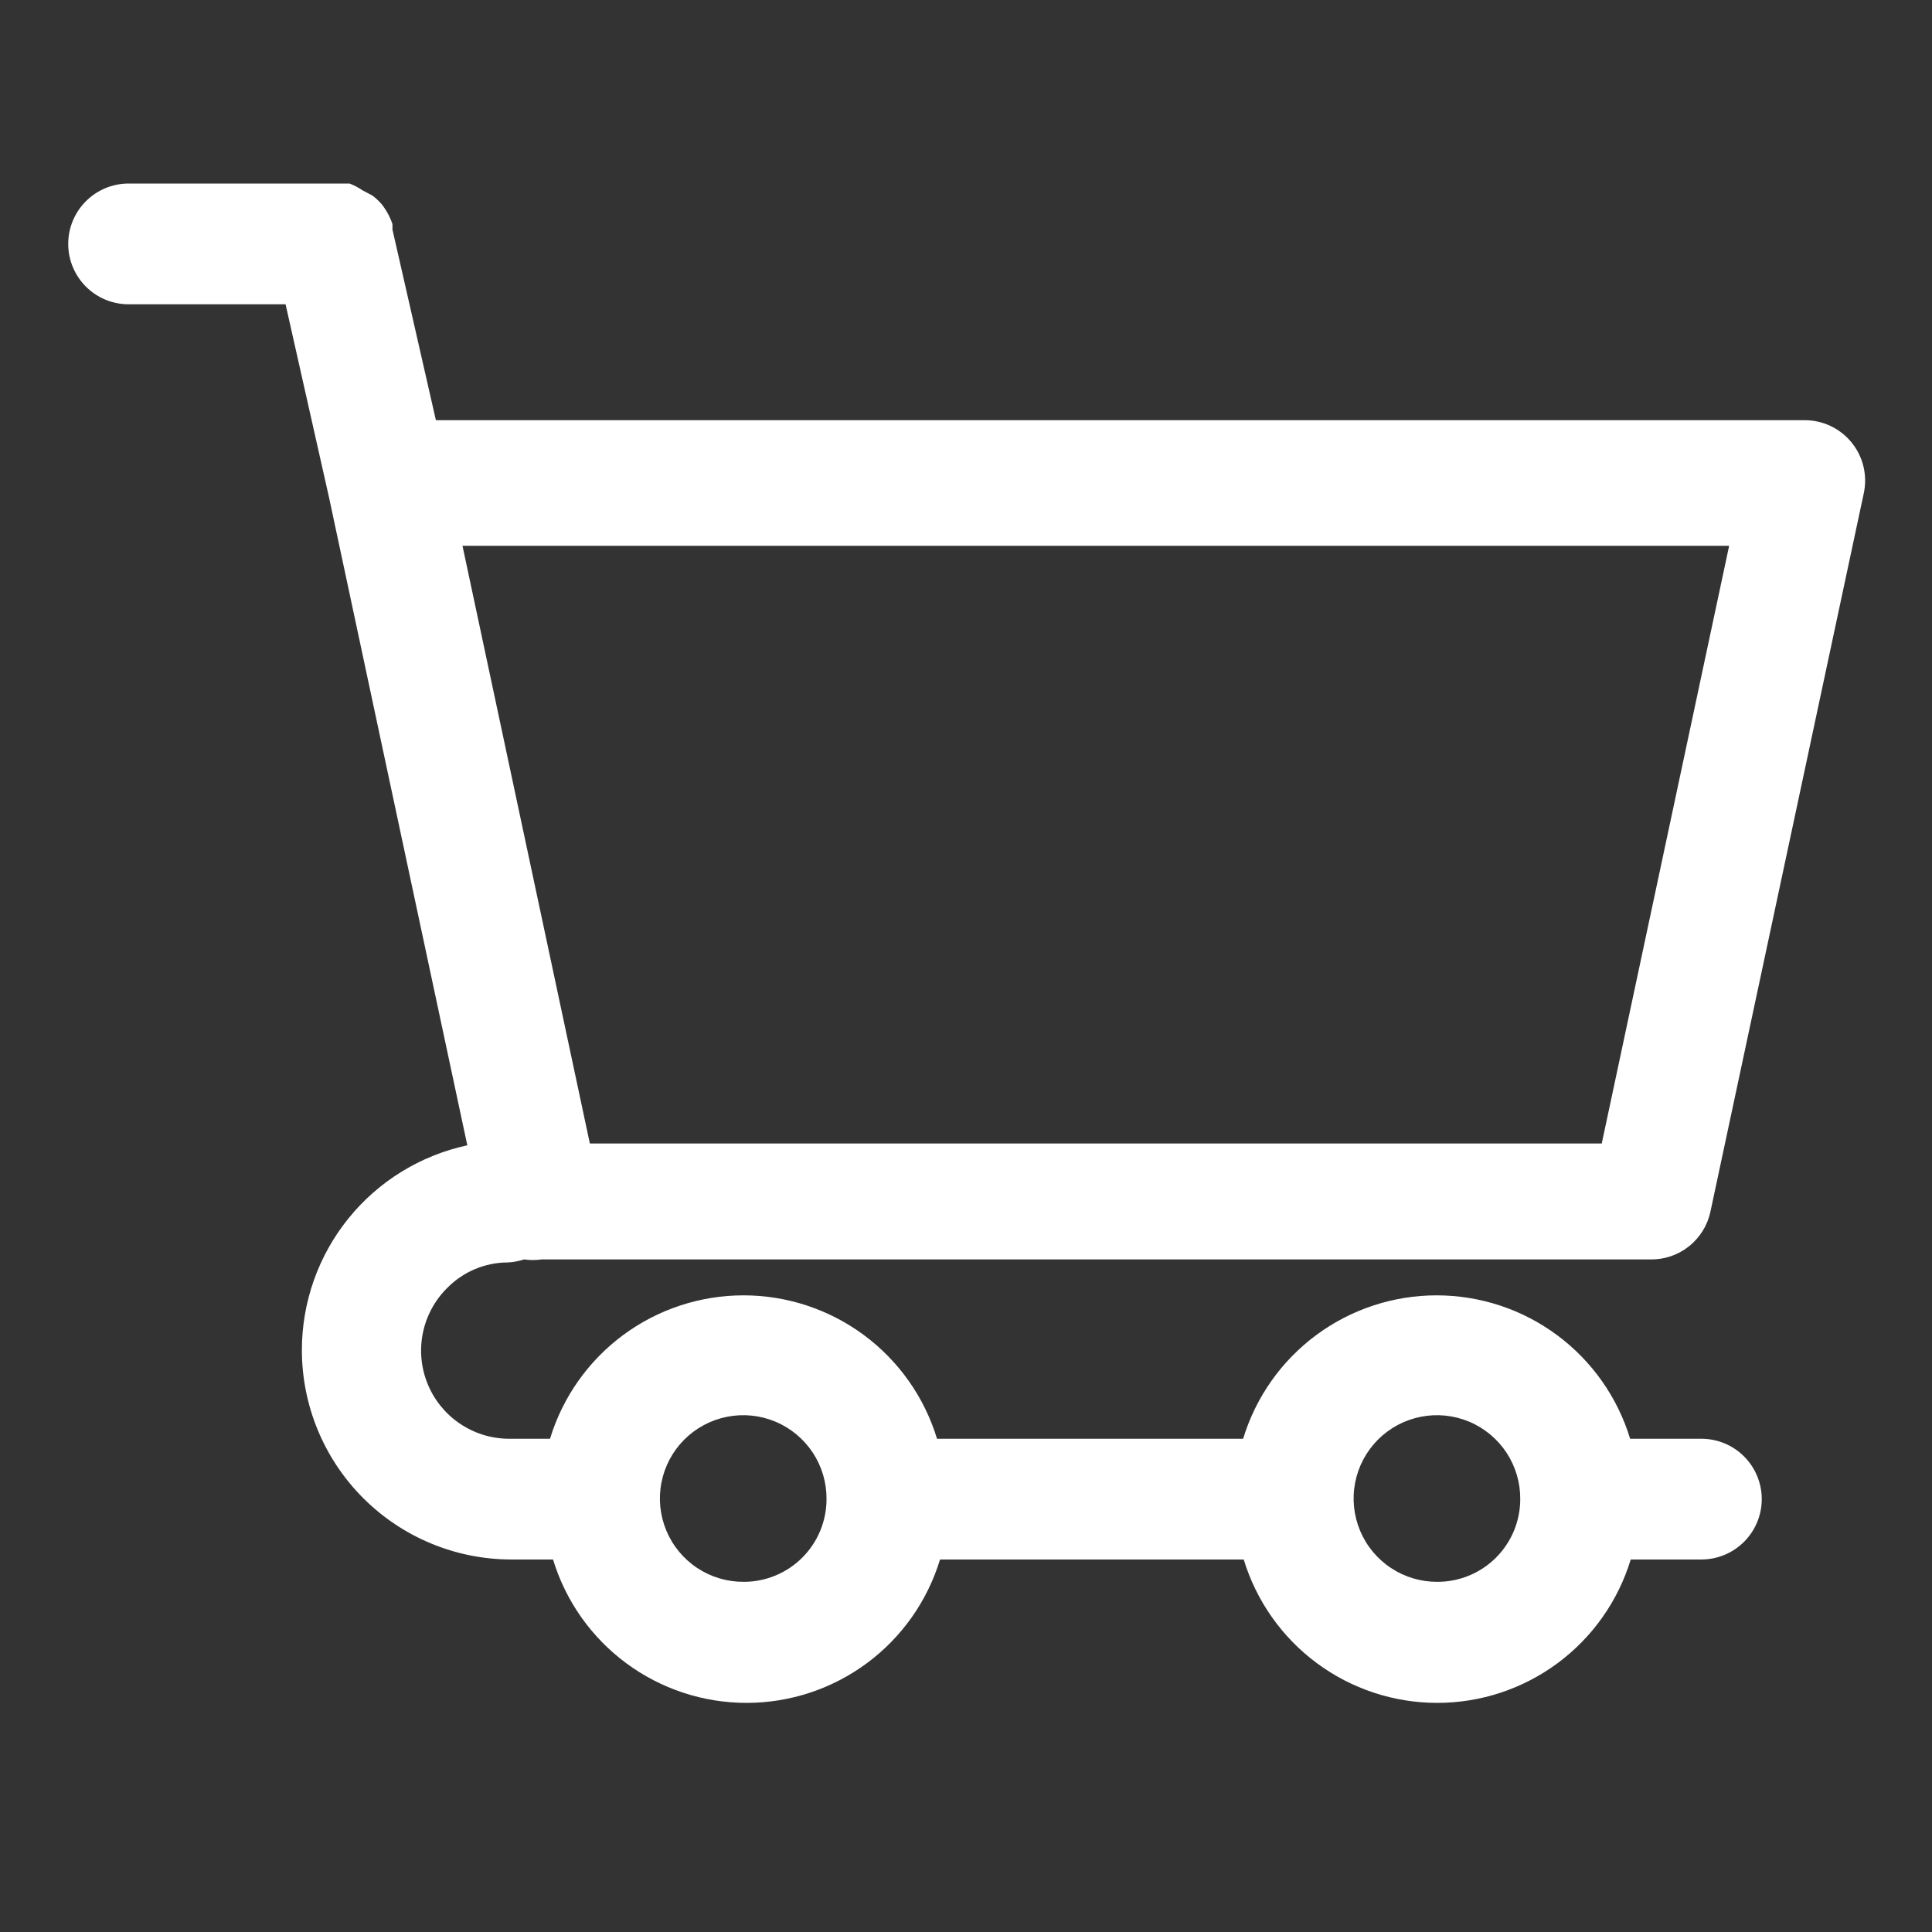 <svg width="100" height="100" viewBox="0 0 100 100" fill="none" xmlns="http://www.w3.org/2000/svg">
<rect x="0" y="0" width="100" height="100" fill="#333333" stroke="none"/>
<path d="M88.062 74.469H84.375C83.722 72.321 82.396 70.441 80.592 69.104C78.789 67.768 76.604 67.047 74.359 67.047C72.115 67.047 69.93 67.768 68.126 69.104C66.323 70.441 64.997 72.321 64.344 74.469H48.5C47.847 72.321 46.521 70.441 44.717 69.104C42.914 67.768 40.729 67.047 38.484 67.047C36.24 67.047 34.055 67.768 32.251 69.104C30.448 70.441 29.122 72.321 28.469 74.469H26.281C25.383 74.454 24.508 74.174 23.768 73.663C23.028 73.153 22.455 72.436 22.122 71.601C21.788 70.767 21.708 69.852 21.892 68.972C22.076 68.093 22.516 67.287 23.156 66.656C23.565 66.242 24.051 65.913 24.587 65.688C25.124 65.462 25.7 65.345 26.281 65.344C26.568 65.331 26.852 65.278 27.125 65.188C27.425 65.231 27.731 65.231 28.031 65.188H85.406C86.133 65.204 86.843 64.966 87.413 64.515C87.983 64.065 88.379 63.429 88.531 62.719L96.469 25.531C96.568 25.07 96.561 24.592 96.45 24.133C96.338 23.675 96.123 23.247 95.822 22.884C95.522 22.52 95.142 22.229 94.713 22.032C94.284 21.836 93.816 21.739 93.344 21.75H22.562L20.312 11.875C20.317 11.781 20.317 11.687 20.312 11.594C20.185 11.22 19.995 10.872 19.75 10.562C19.609 10.401 19.452 10.254 19.281 10.125L18.75 9.844C18.546 9.704 18.325 9.588 18.094 9.5H17.562H17.25H6.656C5.827 9.5 5.033 9.829 4.447 10.415C3.86 11.001 3.531 11.796 3.531 12.625C3.531 13.454 3.86 14.249 4.447 14.835C5.033 15.421 5.827 15.75 6.656 15.75H14.781L17.031 25.75L24.188 59.281C21.765 59.803 19.593 61.138 18.035 63.066C16.477 64.993 15.627 67.397 15.625 69.875C15.625 72.746 16.763 75.499 18.79 77.532C20.817 79.564 23.567 80.71 26.438 80.719H28.625C29.278 82.866 30.604 84.747 32.408 86.083C34.211 87.419 36.396 88.141 38.641 88.141C40.885 88.141 43.07 87.419 44.874 86.083C46.677 84.747 48.003 82.866 48.656 80.719H64.375C65.028 82.866 66.354 84.747 68.158 86.083C69.961 87.419 72.146 88.141 74.391 88.141C76.635 88.141 78.82 87.419 80.624 86.083C82.427 84.747 83.753 82.866 84.406 80.719H88.062C88.891 80.719 89.686 80.389 90.272 79.803C90.858 79.217 91.188 78.423 91.188 77.594C91.188 76.765 90.858 75.97 90.272 75.384C89.686 74.798 88.891 74.469 88.062 74.469ZM89.5 28.25L82.906 59.188H30.531L23.938 28.25H89.5ZM38.5 81.875C37.644 81.881 36.806 81.633 36.092 81.161C35.379 80.69 34.821 80.017 34.491 79.227C34.16 78.438 34.072 77.568 34.238 76.729C34.403 75.889 34.815 75.118 35.419 74.513C36.025 73.908 36.796 73.497 37.635 73.332C38.475 73.166 39.344 73.254 40.134 73.584C40.923 73.915 41.596 74.472 42.068 75.186C42.539 75.9 42.787 76.738 42.781 77.594C42.781 78.156 42.67 78.713 42.455 79.232C42.24 79.751 41.925 80.224 41.527 80.621C41.13 81.019 40.658 81.334 40.138 81.549C39.619 81.764 39.062 81.875 38.5 81.875ZM74.406 81.875C73.551 81.881 72.713 81.633 71.999 81.161C71.285 80.69 70.727 80.017 70.397 79.227C70.067 78.438 69.979 77.568 70.144 76.729C70.309 75.889 70.721 75.118 71.326 74.513C71.931 73.908 72.702 73.497 73.541 73.332C74.381 73.166 75.251 73.254 76.04 73.584C76.829 73.915 77.502 74.472 77.974 75.186C78.445 75.9 78.694 76.738 78.688 77.594C78.688 78.156 78.577 78.713 78.362 79.232C78.147 79.751 77.831 80.224 77.434 80.621C77.036 81.019 76.564 81.334 76.045 81.549C75.525 81.764 74.969 81.875 74.406 81.875Z" fill="white"/>
</svg>
